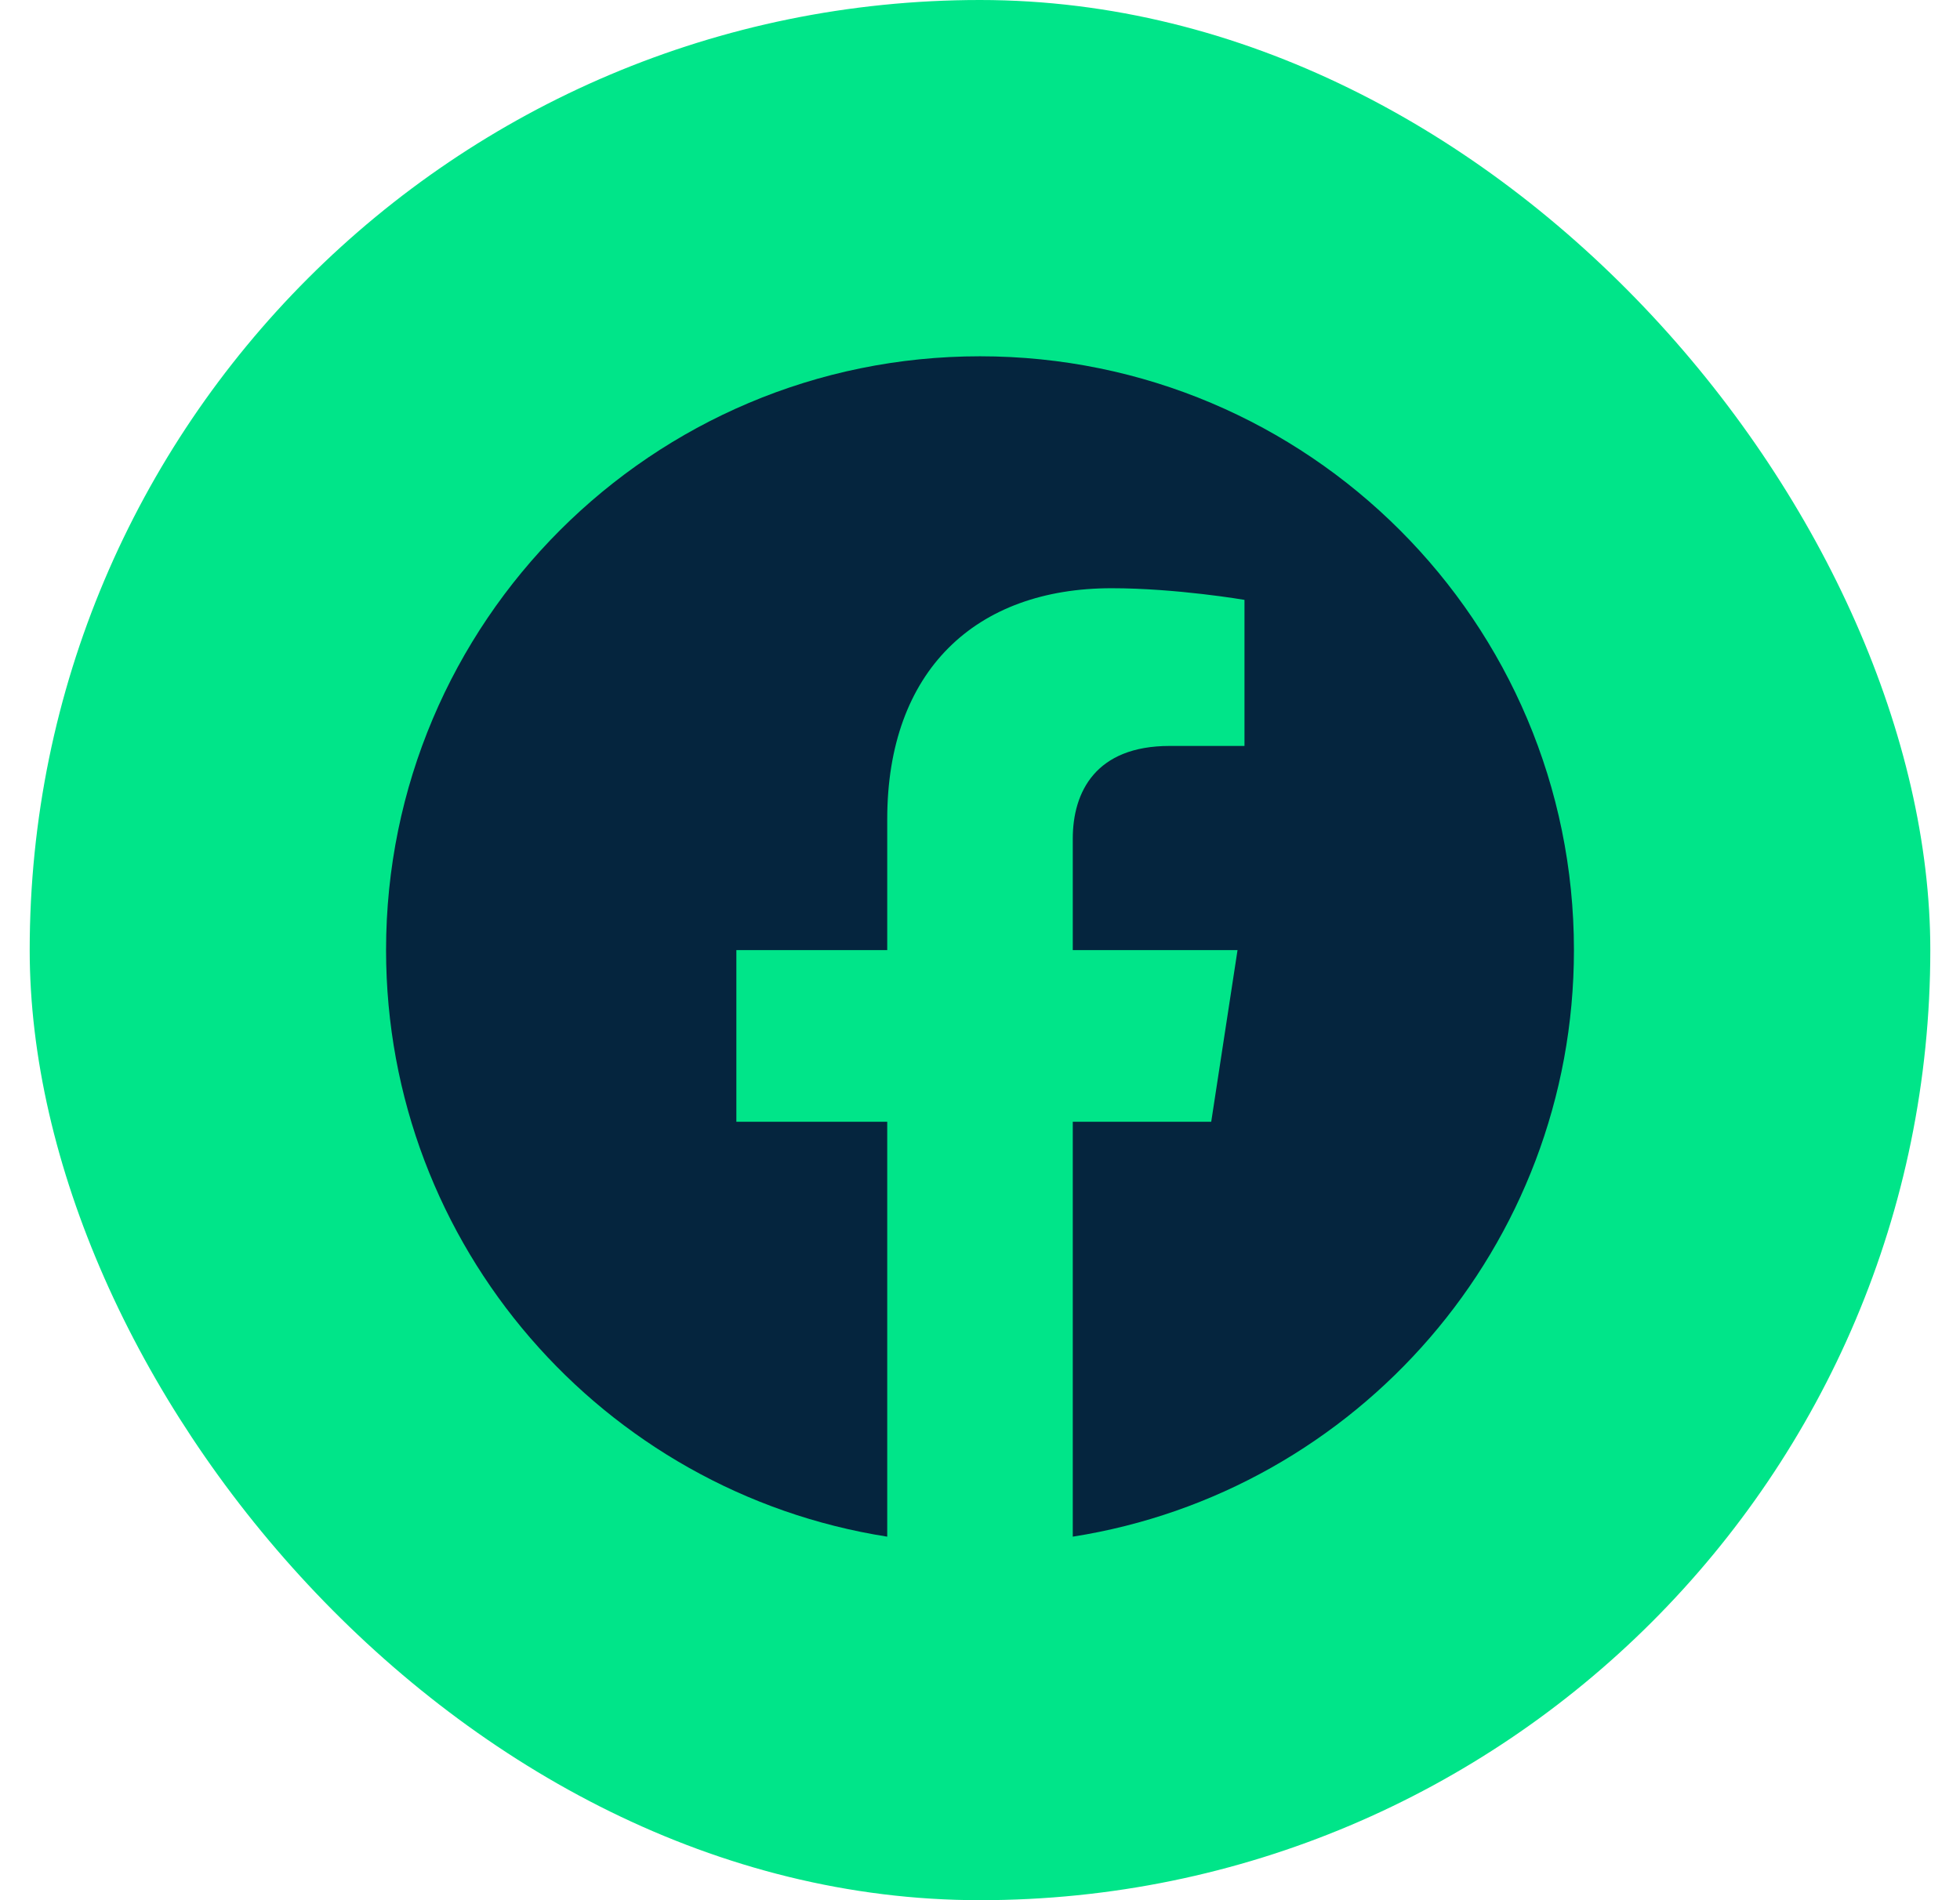 <svg width="33" height="32" viewBox="0 0 33 32" fill="none" xmlns="http://www.w3.org/2000/svg">
<g id="Icon/ Social Media">
<rect id="Rectangle" x="0.5" width="32" height="32" rx="16" fill="#00E589"/>
<path id="Vector" d="M26.5 16C26.5 10.477 22.023 6 16.5 6C10.977 6 6.5 10.477 6.5 16C6.5 20.991 10.157 25.128 14.938 25.878V18.891H12.398V16H14.938V13.797C14.938 11.291 16.43 9.906 18.715 9.906C19.808 9.906 20.953 10.102 20.953 10.102V12.562H19.692C18.45 12.562 18.062 13.333 18.062 14.125V16H20.836L20.393 18.891H18.062V25.878C22.843 25.128 26.5 20.991 26.5 16Z" fill="#05253E"/>
</g>
</svg>
